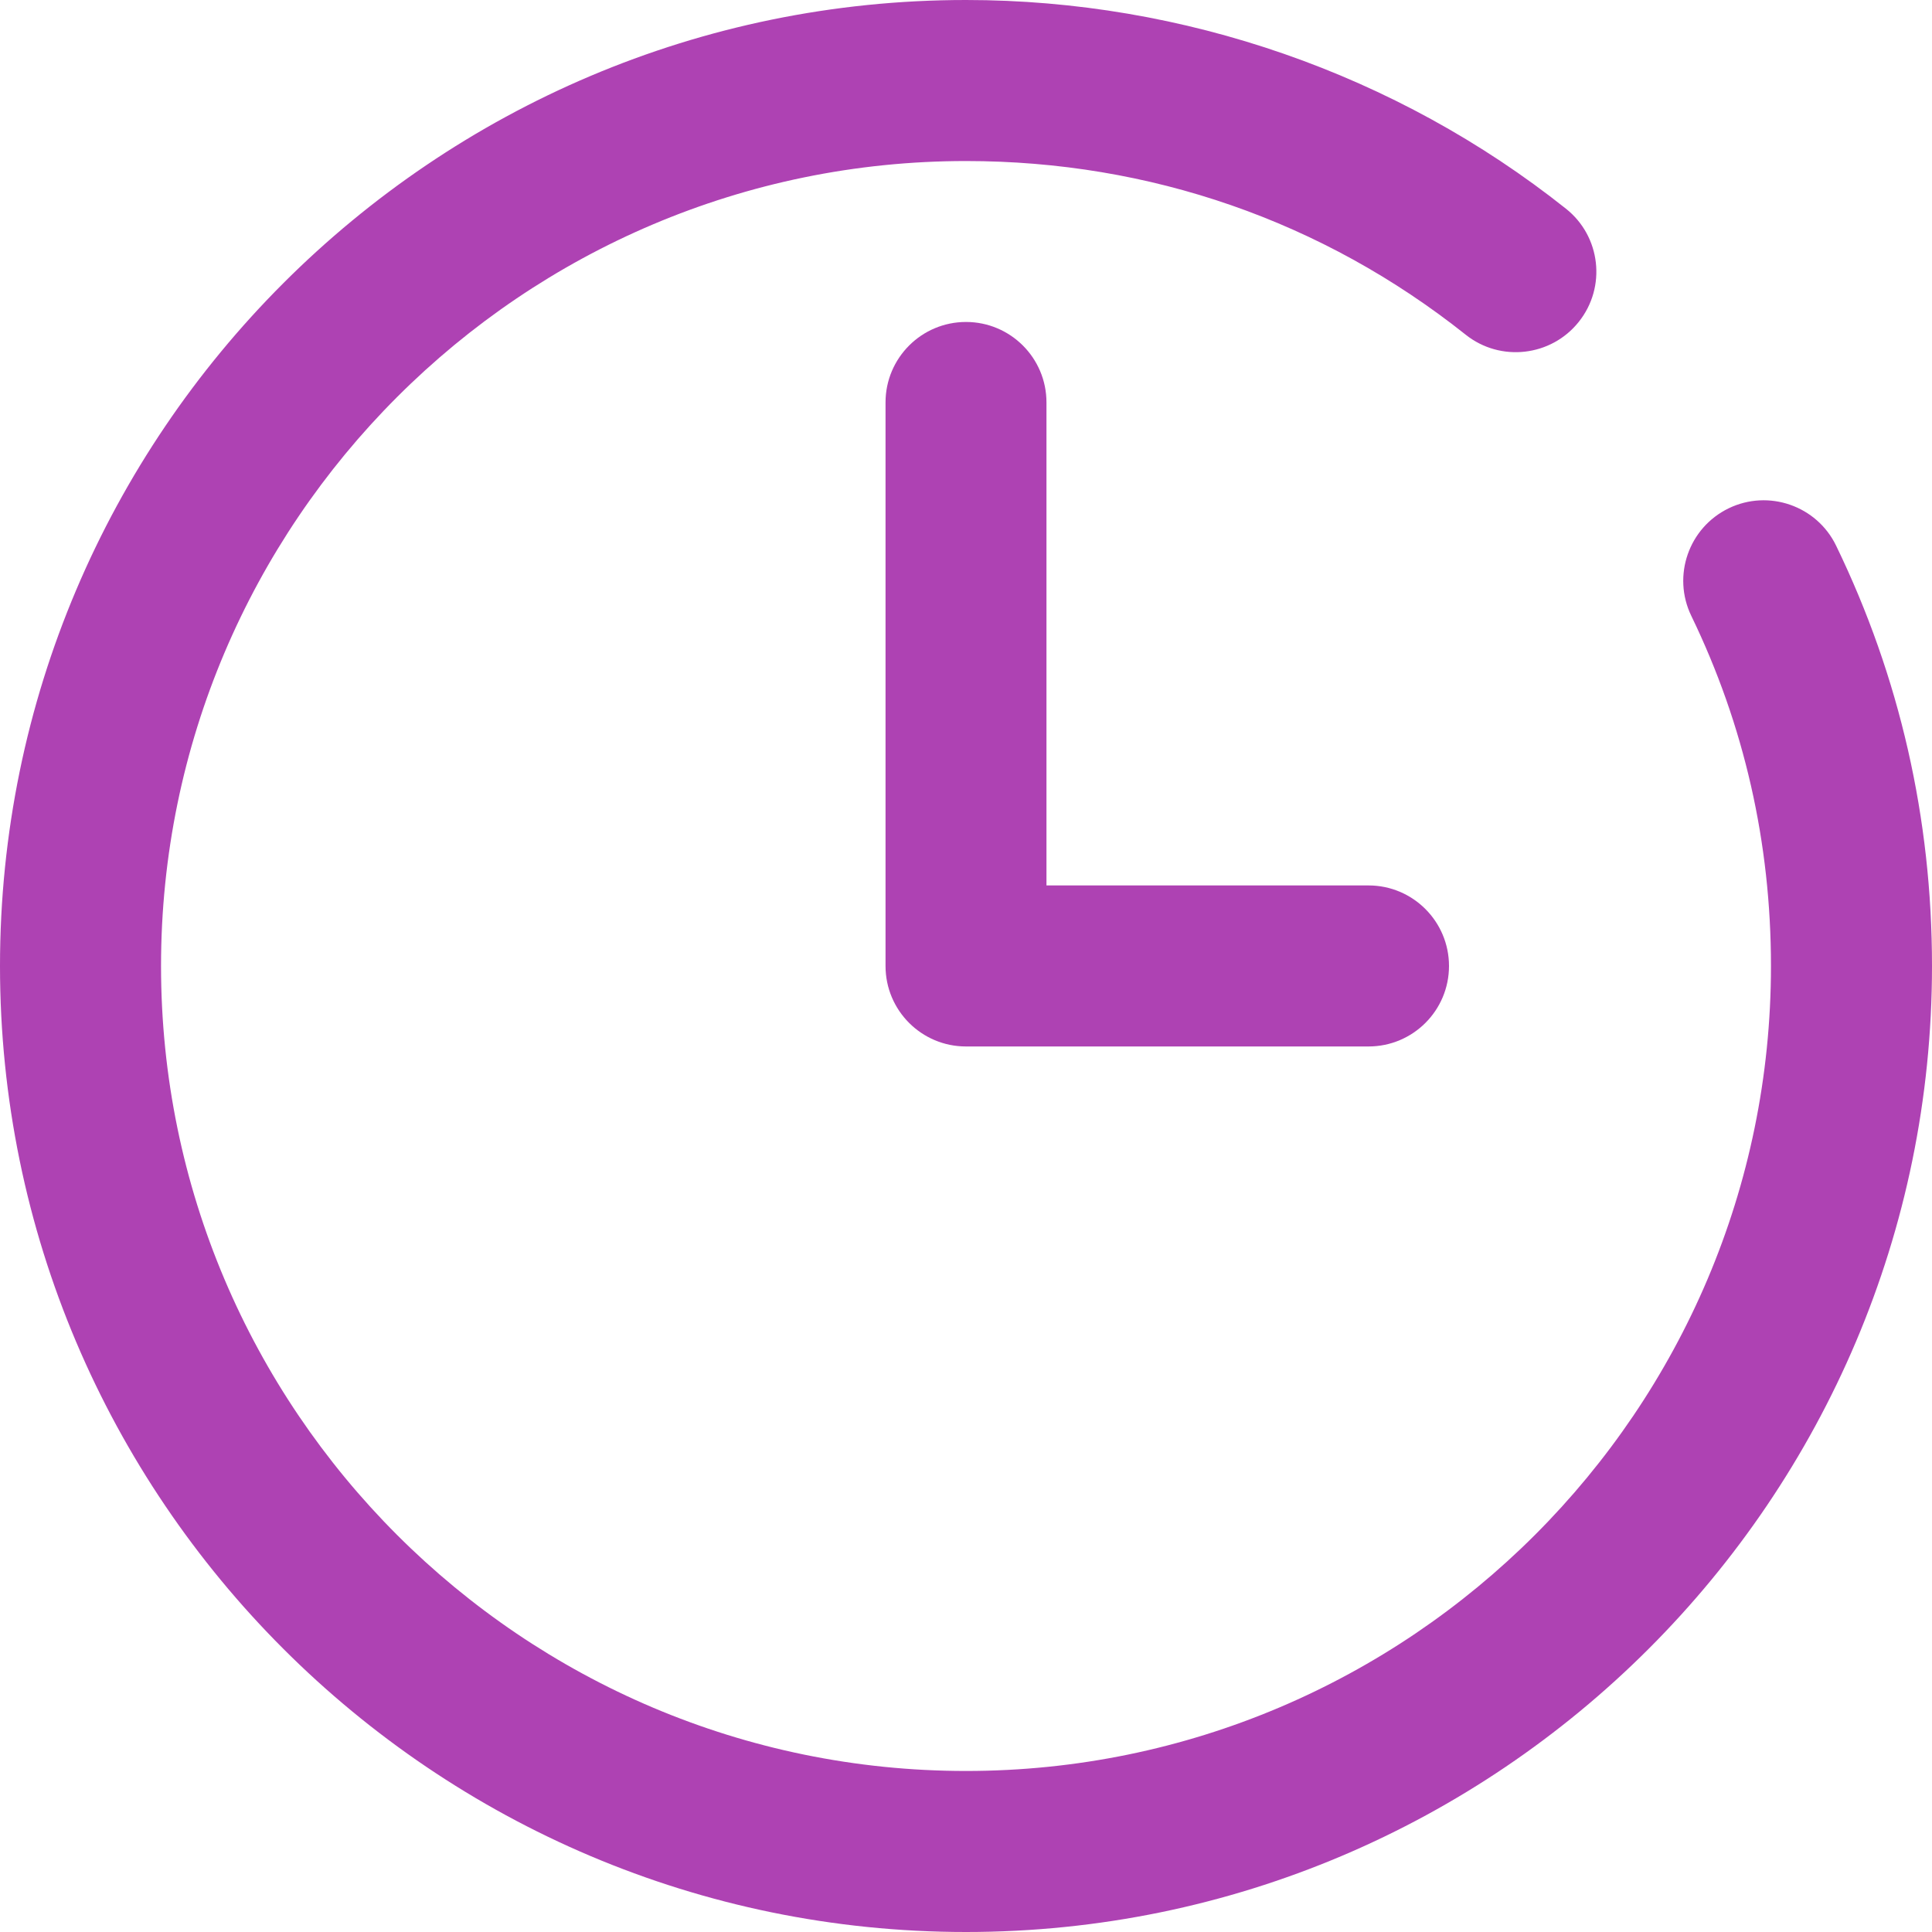 <svg width="20" height="20" viewBox="0 0 20 20" fill="none" xmlns="http://www.w3.org/2000/svg">
<path d="M17.895 5.262C17.481 5.463 17.308 5.961 17.508 6.375C18.056 7.506 18.333 8.725 18.333 10C18.333 14.595 14.595 18.333 10 18.333C5.405 18.333 1.667 14.595 1.667 10C1.667 5.405 5.405 1.667 10 1.667C11.904 1.667 13.693 2.288 15.173 3.465C15.532 3.751 16.058 3.691 16.344 3.331C16.631 2.971 16.571 2.446 16.21 2.16C14.458 0.767 12.252 0 10 0C4.486 0 0 4.486 0 10C0 15.514 4.486 20 10 20C15.514 20 20 15.514 20 10C20 8.472 19.666 7.008 19.008 5.65C18.808 5.235 18.308 5.062 17.895 5.262Z" fill="#AE42B3"/>
<path d="M10 3.333C9.54 3.333 9.167 3.706 9.167 4.166V10C9.167 10.46 9.54 10.833 10 10.833H14.167C14.627 10.833 15 10.46 15 10C15 9.54 14.627 9.166 14.167 9.166H10.833V4.166C10.833 3.706 10.46 3.333 10 3.333Z" fill="#AE42B3"/>
</svg>
